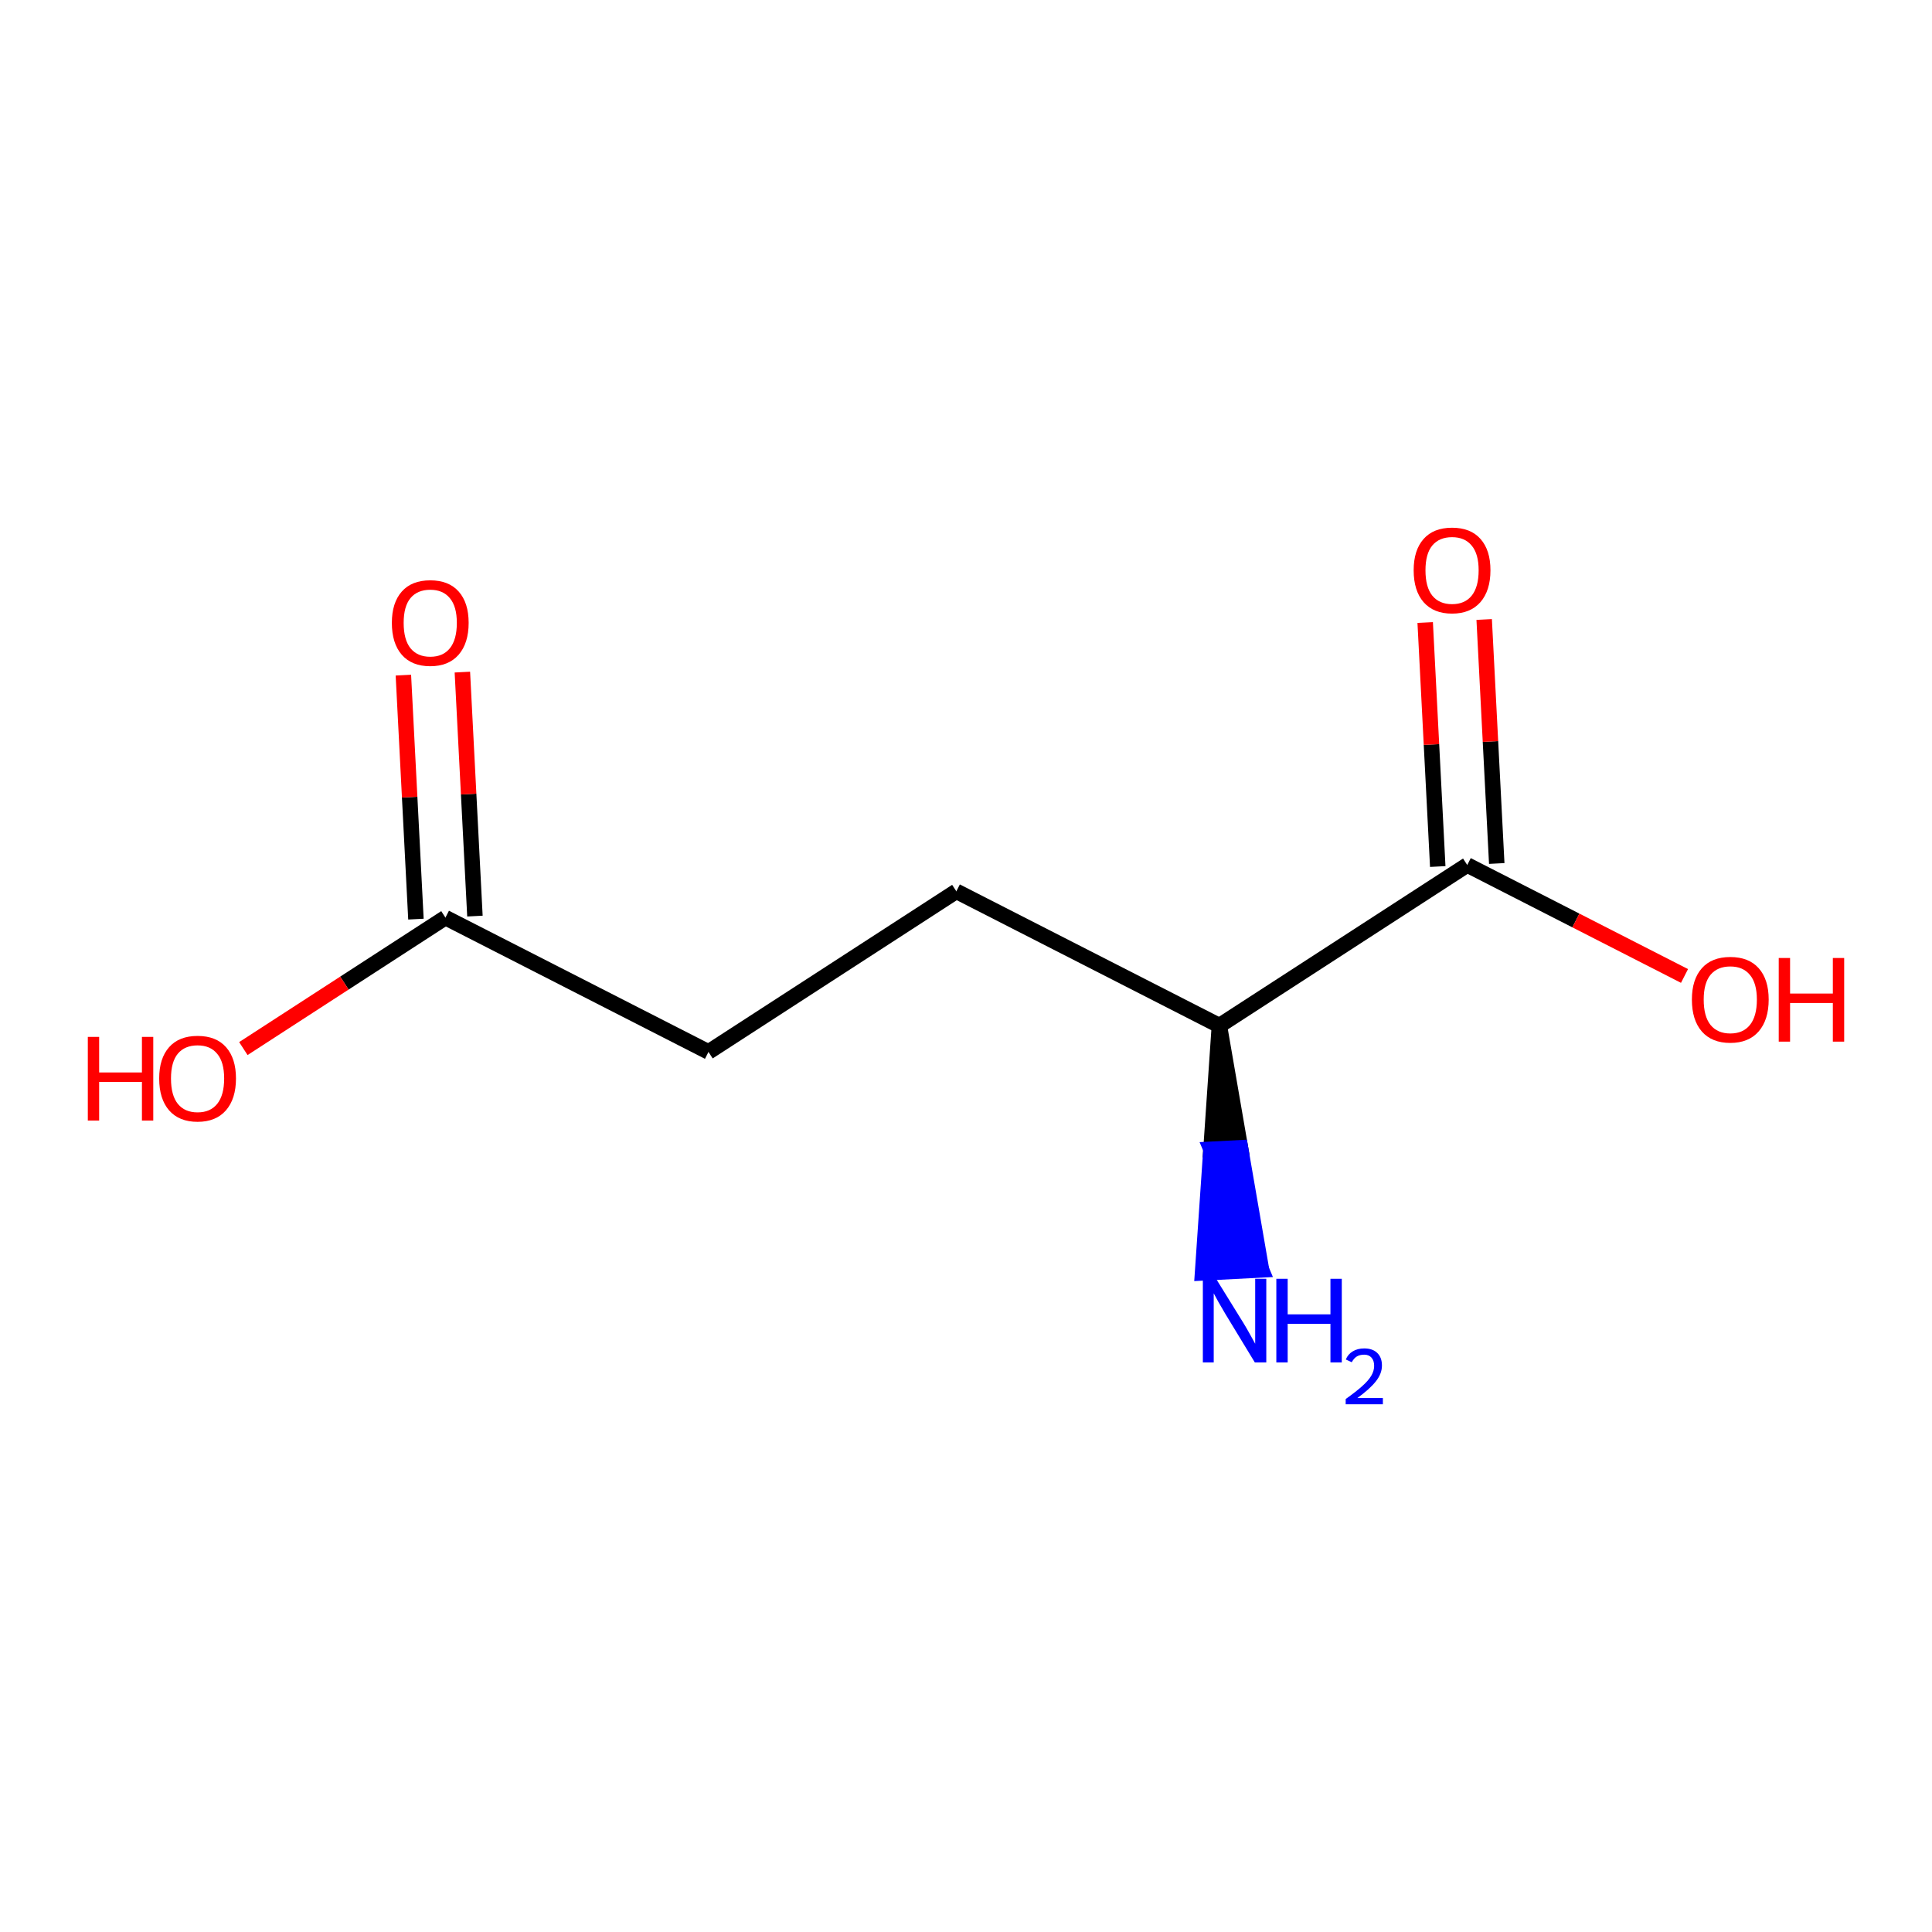 <?xml version='1.0' encoding='iso-8859-1'?>
<svg version='1.1' baseProfile='full'
              xmlns='http://www.w3.org/2000/svg'
                      xmlns:rdkit='http://www.rdkit.org/xml'
                      xmlns:xlink='http://www.w3.org/1999/xlink'
                  xml:space='preserve'
width='250px' height='250px' viewBox='0 0 250 250'>
<!-- END OF HEADER -->
<rect style='opacity:1.0;fill:#FFFFFF;stroke:none' width='250' height='250' x='0' y='0'> </rect>
<path class='bond-0 atom-0 atom-1' d='M 123.75,115.335 L 91.677,136.121' style='fill:none;fill-rule:evenodd;stroke:#000000;stroke-width:2.0px;stroke-linecap:butt;stroke-linejoin:miter;stroke-opacity:1' />
<path class='bond-1 atom-0 atom-2' d='M 123.75,115.335 L 157.788,132.718' style='fill:none;fill-rule:evenodd;stroke:#000000;stroke-width:2.0px;stroke-linecap:butt;stroke-linejoin:miter;stroke-opacity:1' />
<path class='bond-2 atom-1 atom-3' d='M 91.677,136.121 L 57.639,118.738' style='fill:none;fill-rule:evenodd;stroke:#000000;stroke-width:2.0px;stroke-linecap:butt;stroke-linejoin:miter;stroke-opacity:1' />
<path class='bond-3 atom-2 atom-4' d='M 157.788,132.718 L 189.861,111.931' style='fill:none;fill-rule:evenodd;stroke:#000000;stroke-width:2.0px;stroke-linecap:butt;stroke-linejoin:miter;stroke-opacity:1' />
<path class='bond-4 atom-2 atom-5' d='M 157.788,132.718 L 156.698,148.717 L 160.515,148.52 Z' style='fill:#000000;fill-rule:evenodd;fill-opacity:1;stroke:#000000;stroke-width:2.0px;stroke-linecap:butt;stroke-linejoin:miter;stroke-opacity:1;' />
<path class='bond-4 atom-2 atom-5' d='M 156.698,148.717 L 163.242,164.323 L 155.608,164.716 Z' style='fill:#0000FF;fill-rule:evenodd;fill-opacity:1;stroke:#0000FF;stroke-width:2.0px;stroke-linecap:butt;stroke-linejoin:miter;stroke-opacity:1;' />
<path class='bond-4 atom-2 atom-5' d='M 156.698,148.717 L 160.515,148.52 L 163.242,164.323 Z' style='fill:#0000FF;fill-rule:evenodd;fill-opacity:1;stroke:#0000FF;stroke-width:2.0px;stroke-linecap:butt;stroke-linejoin:miter;stroke-opacity:1;' />
<path class='bond-5 atom-3 atom-6' d='M 61.456,118.542 L 60.643,102.756' style='fill:none;fill-rule:evenodd;stroke:#000000;stroke-width:2.0px;stroke-linecap:butt;stroke-linejoin:miter;stroke-opacity:1' />
<path class='bond-5 atom-3 atom-6' d='M 60.643,102.756 L 59.831,86.969' style='fill:none;fill-rule:evenodd;stroke:#FF0000;stroke-width:2.0px;stroke-linecap:butt;stroke-linejoin:miter;stroke-opacity:1' />
<path class='bond-5 atom-3 atom-6' d='M 53.822,118.935 L 53.01,103.149' style='fill:none;fill-rule:evenodd;stroke:#000000;stroke-width:2.0px;stroke-linecap:butt;stroke-linejoin:miter;stroke-opacity:1' />
<path class='bond-5 atom-3 atom-6' d='M 53.01,103.149 L 52.197,87.362' style='fill:none;fill-rule:evenodd;stroke:#FF0000;stroke-width:2.0px;stroke-linecap:butt;stroke-linejoin:miter;stroke-opacity:1' />
<path class='bond-6 atom-3 atom-7' d='M 57.639,118.738 L 44.565,127.212' style='fill:none;fill-rule:evenodd;stroke:#000000;stroke-width:2.0px;stroke-linecap:butt;stroke-linejoin:miter;stroke-opacity:1' />
<path class='bond-6 atom-3 atom-7' d='M 44.565,127.212 L 31.49,135.685' style='fill:none;fill-rule:evenodd;stroke:#FF0000;stroke-width:2.0px;stroke-linecap:butt;stroke-linejoin:miter;stroke-opacity:1' />
<path class='bond-7 atom-4 atom-8' d='M 193.678,111.735 L 192.865,95.949' style='fill:none;fill-rule:evenodd;stroke:#000000;stroke-width:2.0px;stroke-linecap:butt;stroke-linejoin:miter;stroke-opacity:1' />
<path class='bond-7 atom-4 atom-8' d='M 192.865,95.949 L 192.052,80.162' style='fill:none;fill-rule:evenodd;stroke:#FF0000;stroke-width:2.0px;stroke-linecap:butt;stroke-linejoin:miter;stroke-opacity:1' />
<path class='bond-7 atom-4 atom-8' d='M 186.044,112.128 L 185.231,96.342' style='fill:none;fill-rule:evenodd;stroke:#000000;stroke-width:2.0px;stroke-linecap:butt;stroke-linejoin:miter;stroke-opacity:1' />
<path class='bond-7 atom-4 atom-8' d='M 185.231,96.342 L 184.419,80.555' style='fill:none;fill-rule:evenodd;stroke:#FF0000;stroke-width:2.0px;stroke-linecap:butt;stroke-linejoin:miter;stroke-opacity:1' />
<path class='bond-8 atom-4 atom-9' d='M 189.861,111.931 L 203.918,119.11' style='fill:none;fill-rule:evenodd;stroke:#000000;stroke-width:2.0px;stroke-linecap:butt;stroke-linejoin:miter;stroke-opacity:1' />
<path class='bond-8 atom-4 atom-9' d='M 203.918,119.11 L 217.975,126.289' style='fill:none;fill-rule:evenodd;stroke:#FF0000;stroke-width:2.0px;stroke-linecap:butt;stroke-linejoin:miter;stroke-opacity:1' />
<path  class='atom-5' d='M 157.36 165.475
L 160.907 171.208
Q 161.259 171.774, 161.824 172.798
Q 162.39 173.822, 162.421 173.883
L 162.421 165.475
L 163.858 165.475
L 163.858 176.299
L 162.375 176.299
L 158.568 170.031
Q 158.125 169.297, 157.651 168.456
Q 157.192 167.615, 157.055 167.355
L 157.055 176.299
L 155.648 176.299
L 155.648 165.475
L 157.36 165.475
' fill='#0000FF'/>
<path  class='atom-5' d='M 165.157 165.475
L 166.625 165.475
L 166.625 170.077
L 172.159 170.077
L 172.159 165.475
L 173.627 165.475
L 173.627 176.299
L 172.159 176.299
L 172.159 171.3
L 166.625 171.3
L 166.625 176.299
L 165.157 176.299
L 165.157 165.475
' fill='#0000FF'/>
<path  class='atom-5' d='M 174.151 175.919
Q 174.414 175.243, 175.039 174.87
Q 175.665 174.486, 176.533 174.486
Q 177.612 174.486, 178.218 175.072
Q 178.823 175.657, 178.823 176.696
Q 178.823 177.755, 178.036 178.744
Q 177.259 179.733, 175.645 180.904
L 178.944 180.904
L 178.944 181.711
L 174.131 181.711
L 174.131 181.035
Q 175.463 180.086, 176.25 179.38
Q 177.047 178.674, 177.431 178.038
Q 177.814 177.402, 177.814 176.746
Q 177.814 176.06, 177.471 175.677
Q 177.128 175.294, 176.533 175.294
Q 175.957 175.294, 175.574 175.526
Q 175.191 175.758, 174.918 176.272
L 174.151 175.919
' fill='#0000FF'/>
<path  class='atom-6' d='M 50.706 80.6
Q 50.706 78.001, 51.99 76.549
Q 53.274 75.096, 55.674 75.096
Q 58.074 75.096, 59.358 76.549
Q 60.643 78.001, 60.643 80.6
Q 60.643 83.229, 59.343 84.728
Q 58.044 86.21, 55.674 86.21
Q 53.289 86.21, 51.99 84.728
Q 50.706 83.245, 50.706 80.6
M 55.674 84.987
Q 57.325 84.987, 58.212 83.887
Q 59.114 82.771, 59.114 80.6
Q 59.114 78.475, 58.212 77.405
Q 57.325 76.319, 55.674 76.319
Q 54.023 76.319, 53.121 77.389
Q 52.234 78.459, 52.234 80.6
Q 52.234 82.786, 53.121 83.887
Q 54.023 84.987, 55.674 84.987
' fill='#FF0000'/>
<path  class='atom-7' d='M 11.364 134.174
L 12.831 134.174
L 12.831 138.776
L 18.366 138.776
L 18.366 134.174
L 19.833 134.174
L 19.833 144.998
L 18.366 144.998
L 18.366 139.999
L 12.831 139.999
L 12.831 144.998
L 11.364 144.998
L 11.364 134.174
' fill='#FF0000'/>
<path  class='atom-7' d='M 20.598 139.555
Q 20.598 136.956, 21.882 135.504
Q 23.166 134.052, 25.566 134.052
Q 27.966 134.052, 29.25 135.504
Q 30.535 136.956, 30.535 139.555
Q 30.535 142.185, 29.235 143.683
Q 27.936 145.166, 25.566 145.166
Q 23.181 145.166, 21.882 143.683
Q 20.598 142.2, 20.598 139.555
M 25.566 143.943
Q 27.217 143.943, 28.104 142.842
Q 29.006 141.726, 29.006 139.555
Q 29.006 137.43, 28.104 136.36
Q 27.217 135.275, 25.566 135.275
Q 23.915 135.275, 23.013 136.345
Q 22.126 137.415, 22.126 139.555
Q 22.126 141.741, 23.013 142.842
Q 23.915 143.943, 25.566 143.943
' fill='#FF0000'/>
<path  class='atom-8' d='M 182.927 73.793
Q 182.927 71.194, 184.212 69.742
Q 185.496 68.289, 187.896 68.289
Q 190.296 68.289, 191.58 69.742
Q 192.864 71.194, 192.864 73.793
Q 192.864 76.422, 191.565 77.921
Q 190.266 79.403, 187.896 79.403
Q 185.511 79.403, 184.212 77.921
Q 182.927 76.438, 182.927 73.793
M 187.896 78.18
Q 189.547 78.18, 190.434 77.08
Q 191.336 75.964, 191.336 73.793
Q 191.336 71.668, 190.434 70.598
Q 189.547 69.512, 187.896 69.512
Q 186.245 69.512, 185.343 70.582
Q 184.456 71.653, 184.456 73.793
Q 184.456 75.979, 185.343 77.08
Q 186.245 78.18, 187.896 78.18
' fill='#FF0000'/>
<path  class='atom-9' d='M 218.93 129.345
Q 218.93 126.746, 220.214 125.294
Q 221.499 123.841, 223.899 123.841
Q 226.299 123.841, 227.583 125.294
Q 228.867 126.746, 228.867 129.345
Q 228.867 131.974, 227.568 133.473
Q 226.268 134.956, 223.899 134.956
Q 221.514 134.956, 220.214 133.473
Q 218.93 131.99, 218.93 129.345
M 223.899 133.733
Q 225.55 133.733, 226.437 132.632
Q 227.339 131.516, 227.339 129.345
Q 227.339 127.22, 226.437 126.15
Q 225.55 125.064, 223.899 125.064
Q 222.248 125.064, 221.346 126.134
Q 220.459 127.205, 220.459 129.345
Q 220.459 131.531, 221.346 132.632
Q 222.248 133.733, 223.899 133.733
' fill='#FF0000'/>
<path  class='atom-9' d='M 230.167 123.964
L 231.635 123.964
L 231.635 128.565
L 237.169 128.565
L 237.169 123.964
L 238.636 123.964
L 238.636 134.787
L 237.169 134.787
L 237.169 129.788
L 231.635 129.788
L 231.635 134.787
L 230.167 134.787
L 230.167 123.964
' fill='#FF0000'/>
</svg>
